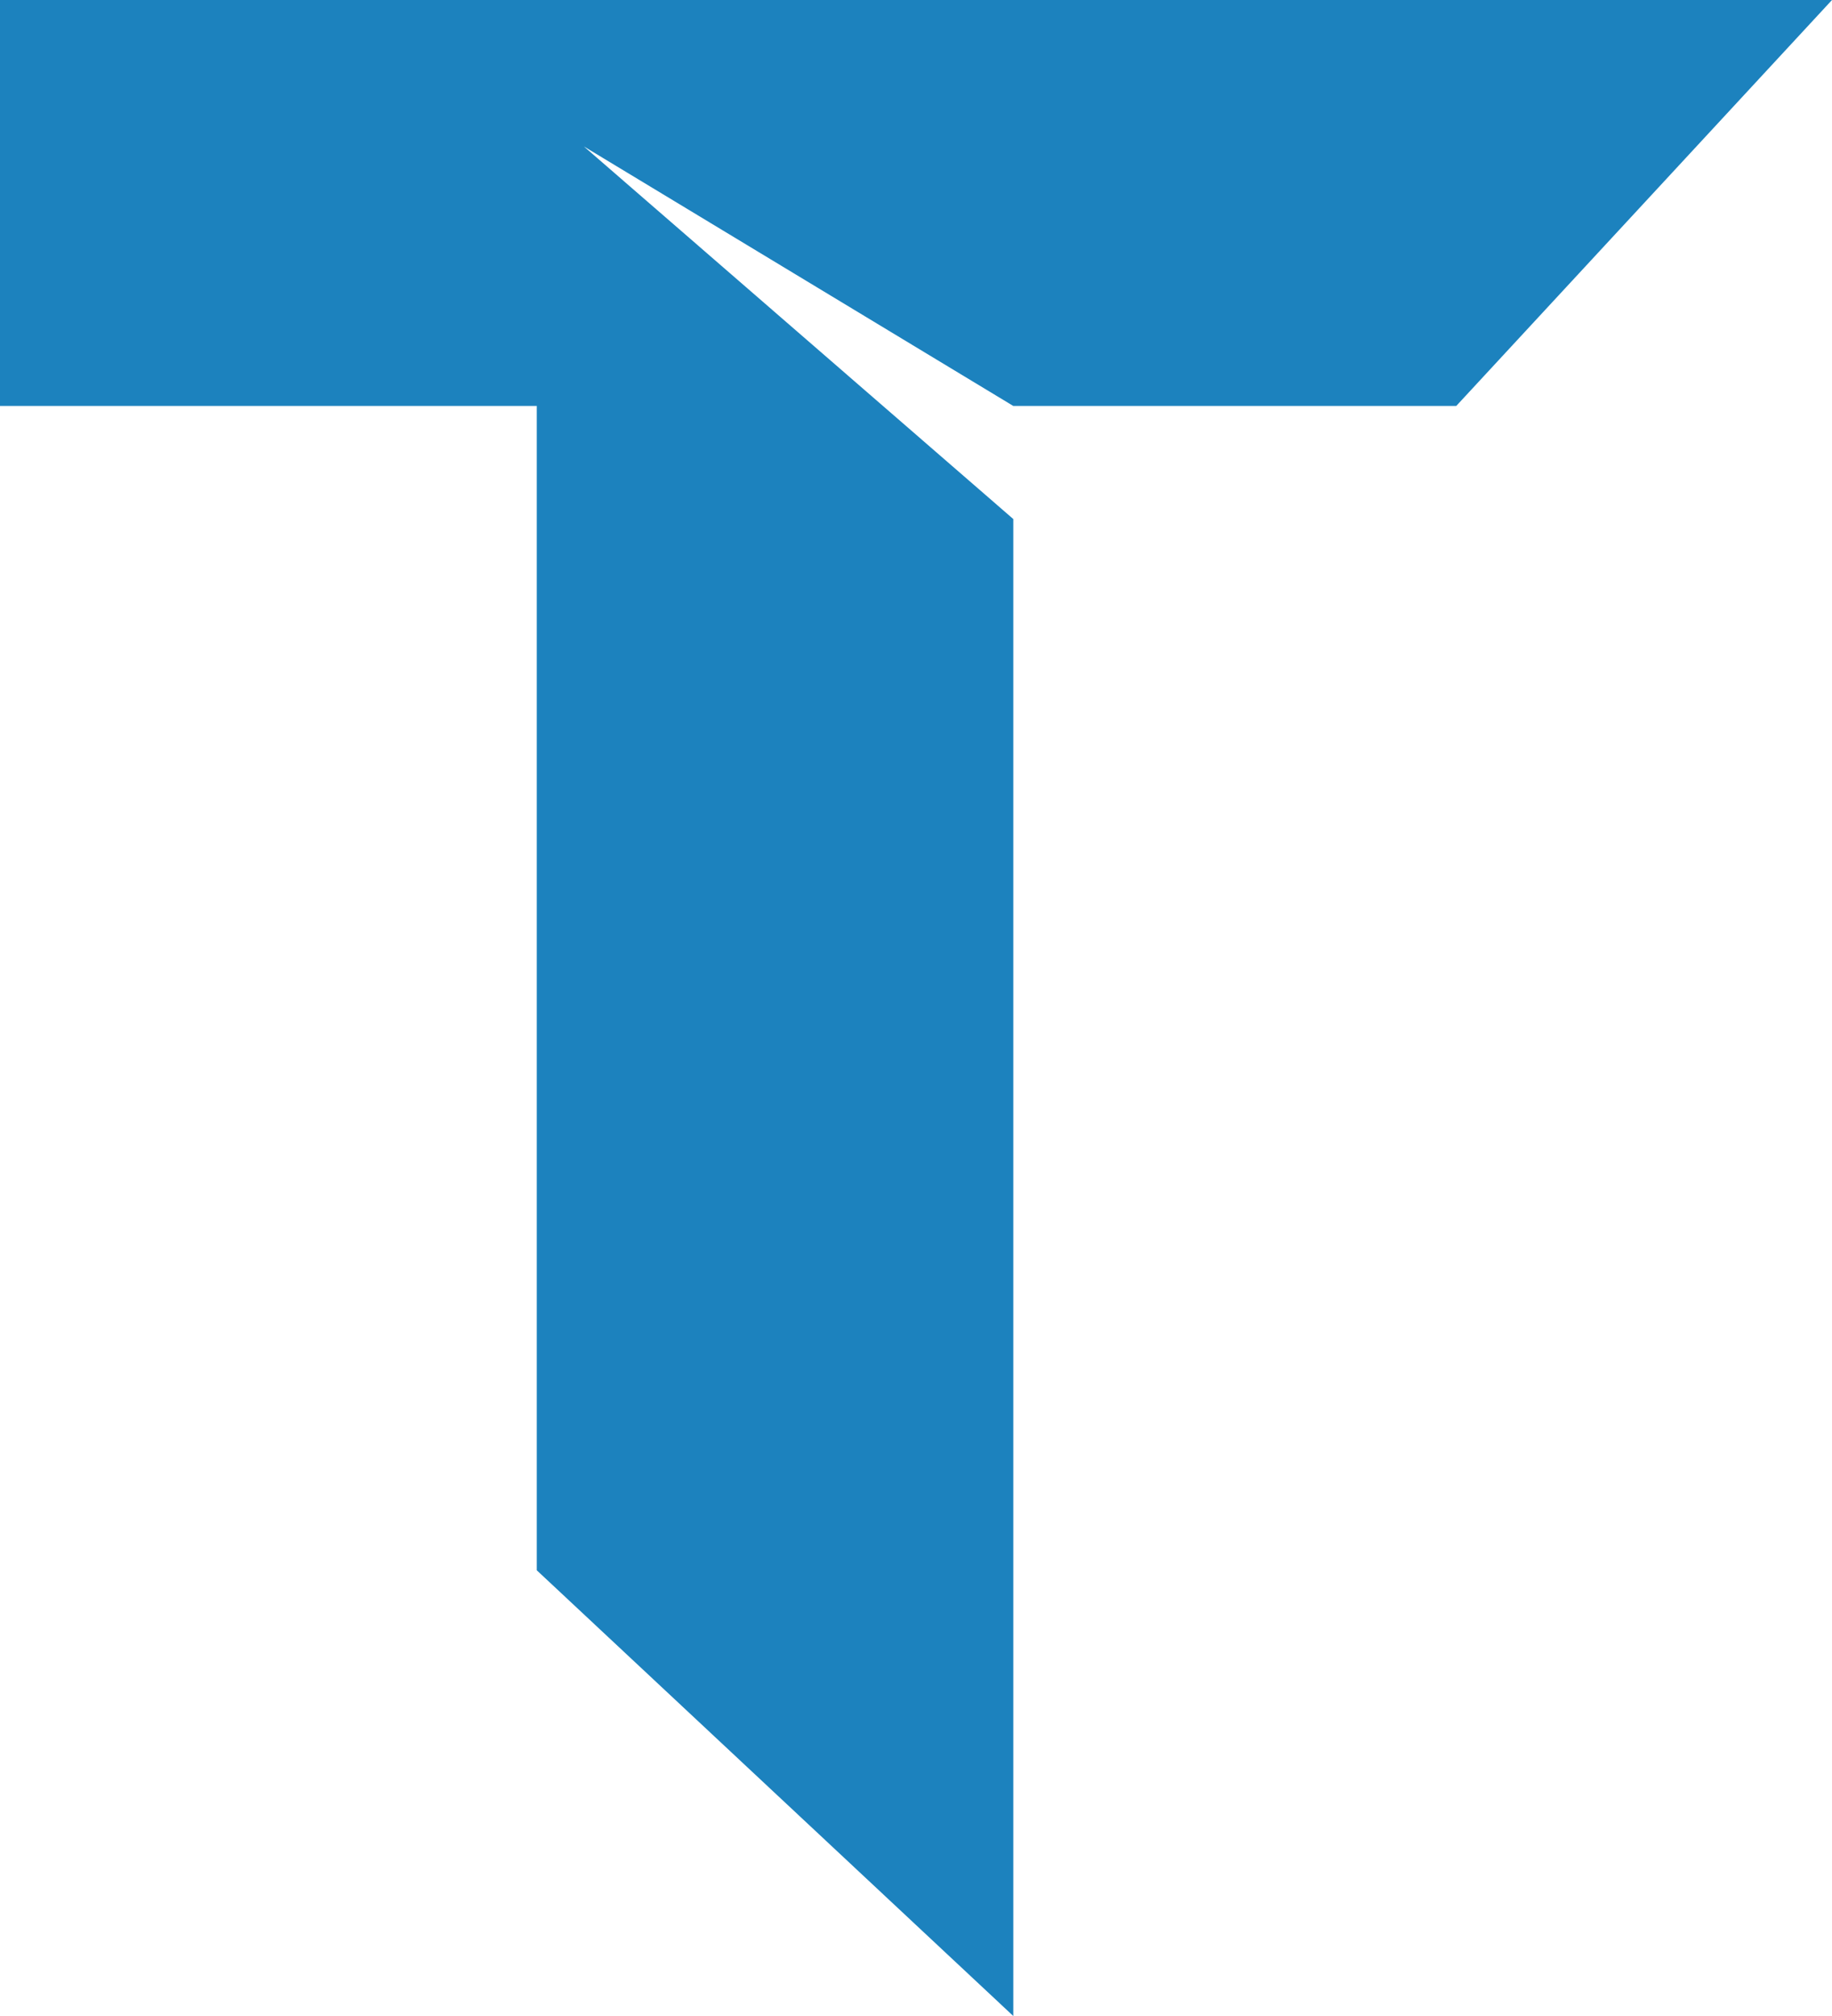 <svg width="10" height="11" viewBox="0 0 10 11" fill="none" xmlns="http://www.w3.org/2000/svg">
<path d="M5.531 2.832V11L2.93 8.568V2.215H0V0H10L7.949 2.215H5.531L3.187 0.799L5.531 2.832Z" fill="#1C82BE"/>
</svg>
